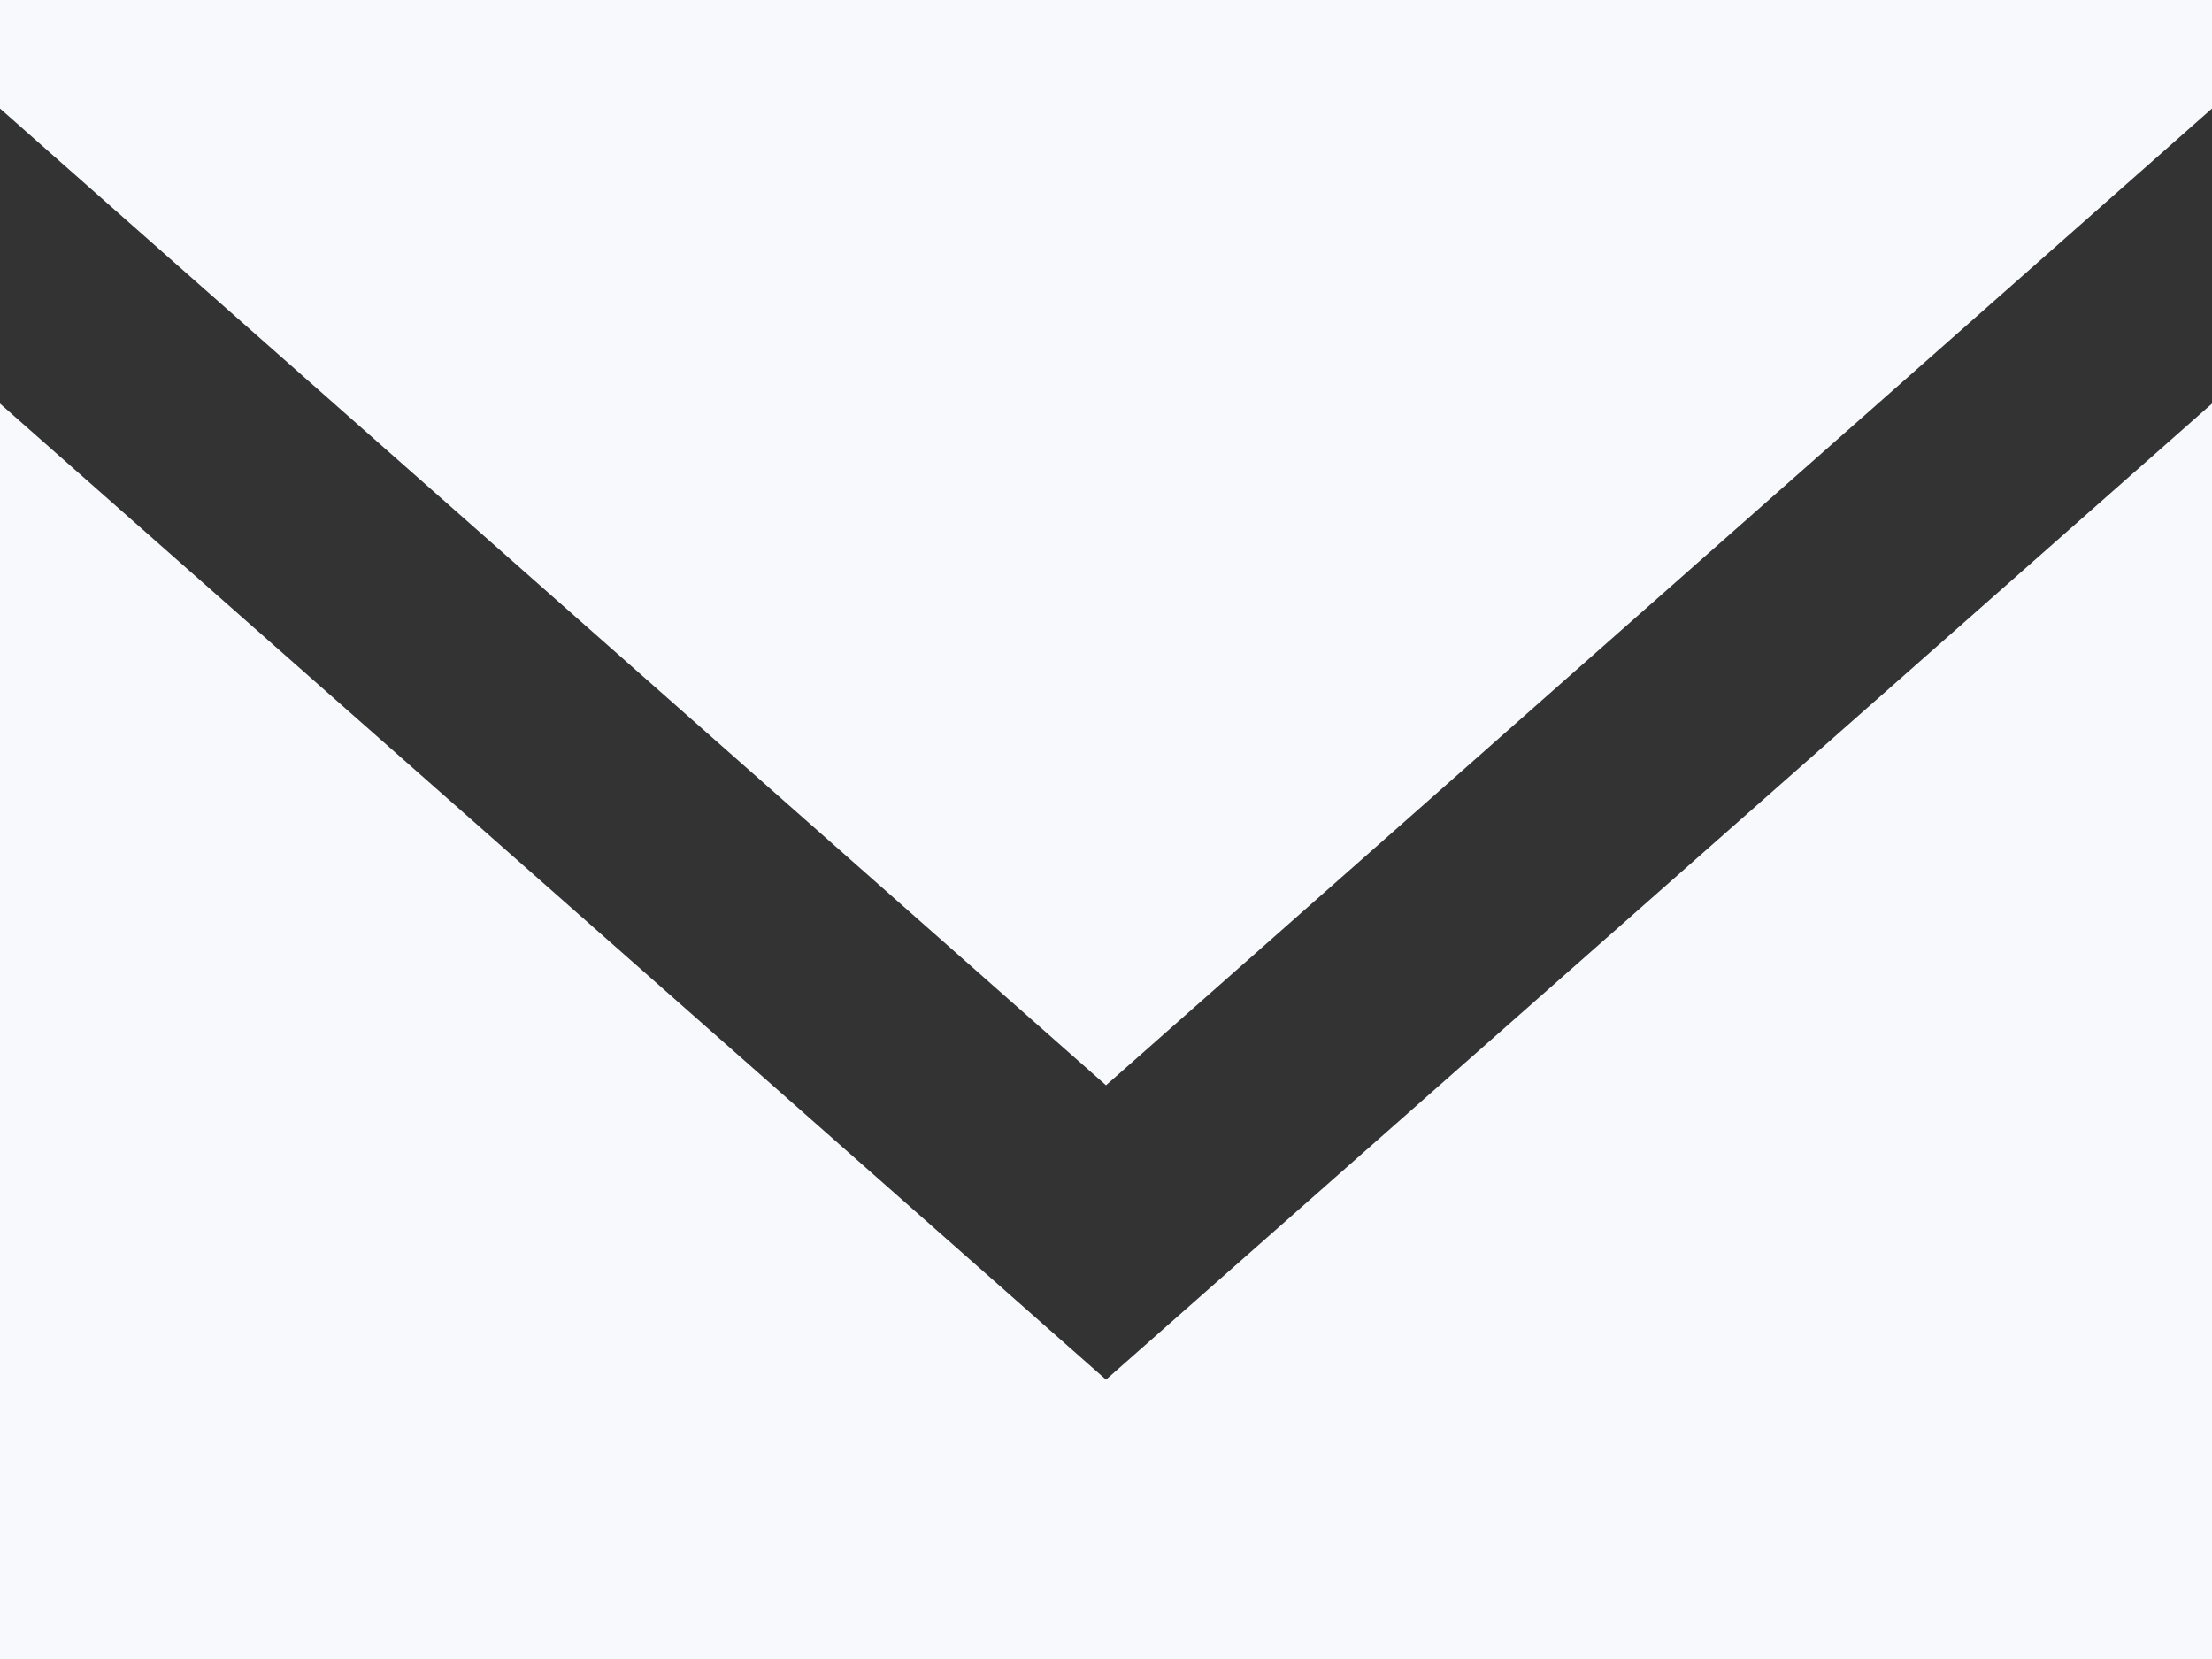 <svg xmlns="http://www.w3.org/2000/svg" width="22.948" height="17.211" viewBox="0 0 22.948 17.211"><rect x="0" y="0" width="22.948" height="17.211" fill="#333333" stroke="none"/><g transform="translate(0 0)"><path d="M295.474,776.313,284,766.187v13.024h22.948V766.187Zm0-3.054L284,763.126V762h22.948v1.126Z" transform="translate(-284 -762)" fill="#f7f9fd" fill-rule="evenodd"/></g></svg>